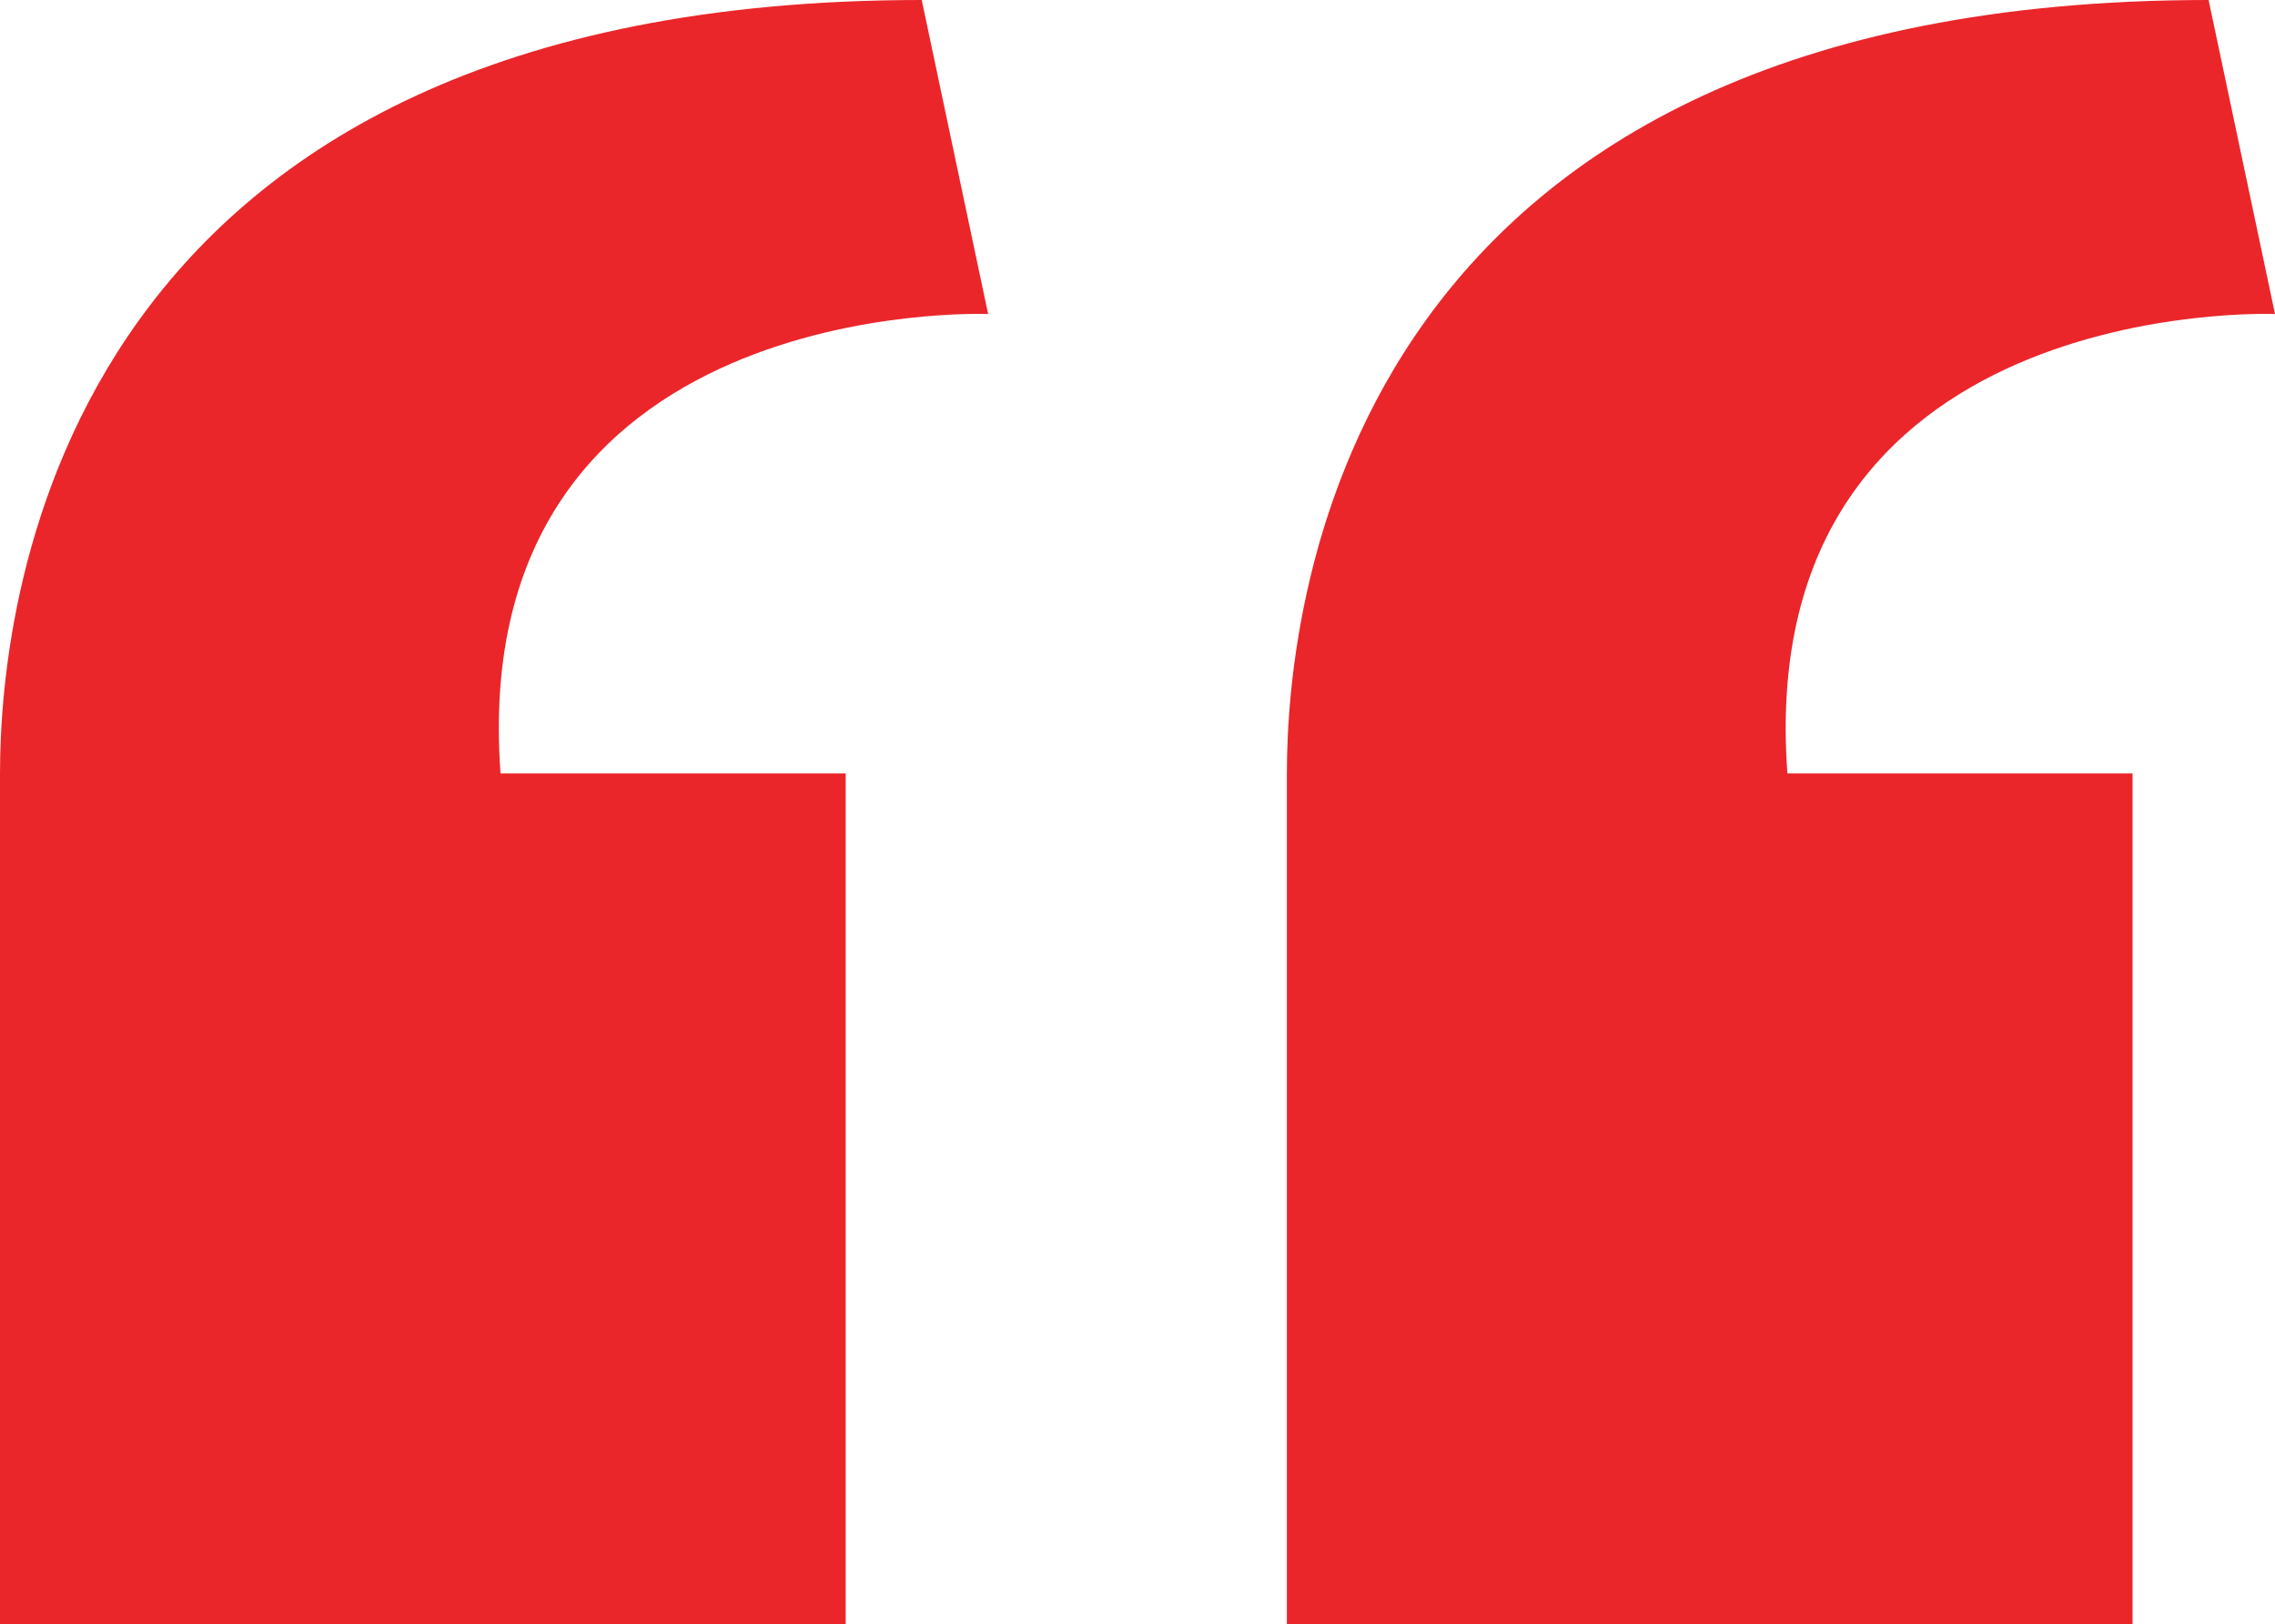 <svg xmlns="http://www.w3.org/2000/svg" width="41.875" height="29.906" viewBox="0 0 41.875 29.906">
  <path id="Union_5" data-name="Union 5" d="M23.687,29.907V14.24C23.688,10.94,24.878,0,40.653,0l1.222,5.781S32.251,5.395,32.9,14.24h6.353V29.907ZM0,29.907V14.24C0,10.94,1.191,0,16.966,0l1.222,5.781S8.564,5.395,9.213,14.24h6.353V29.907Z" fill="#ea262a"/>
</svg>
